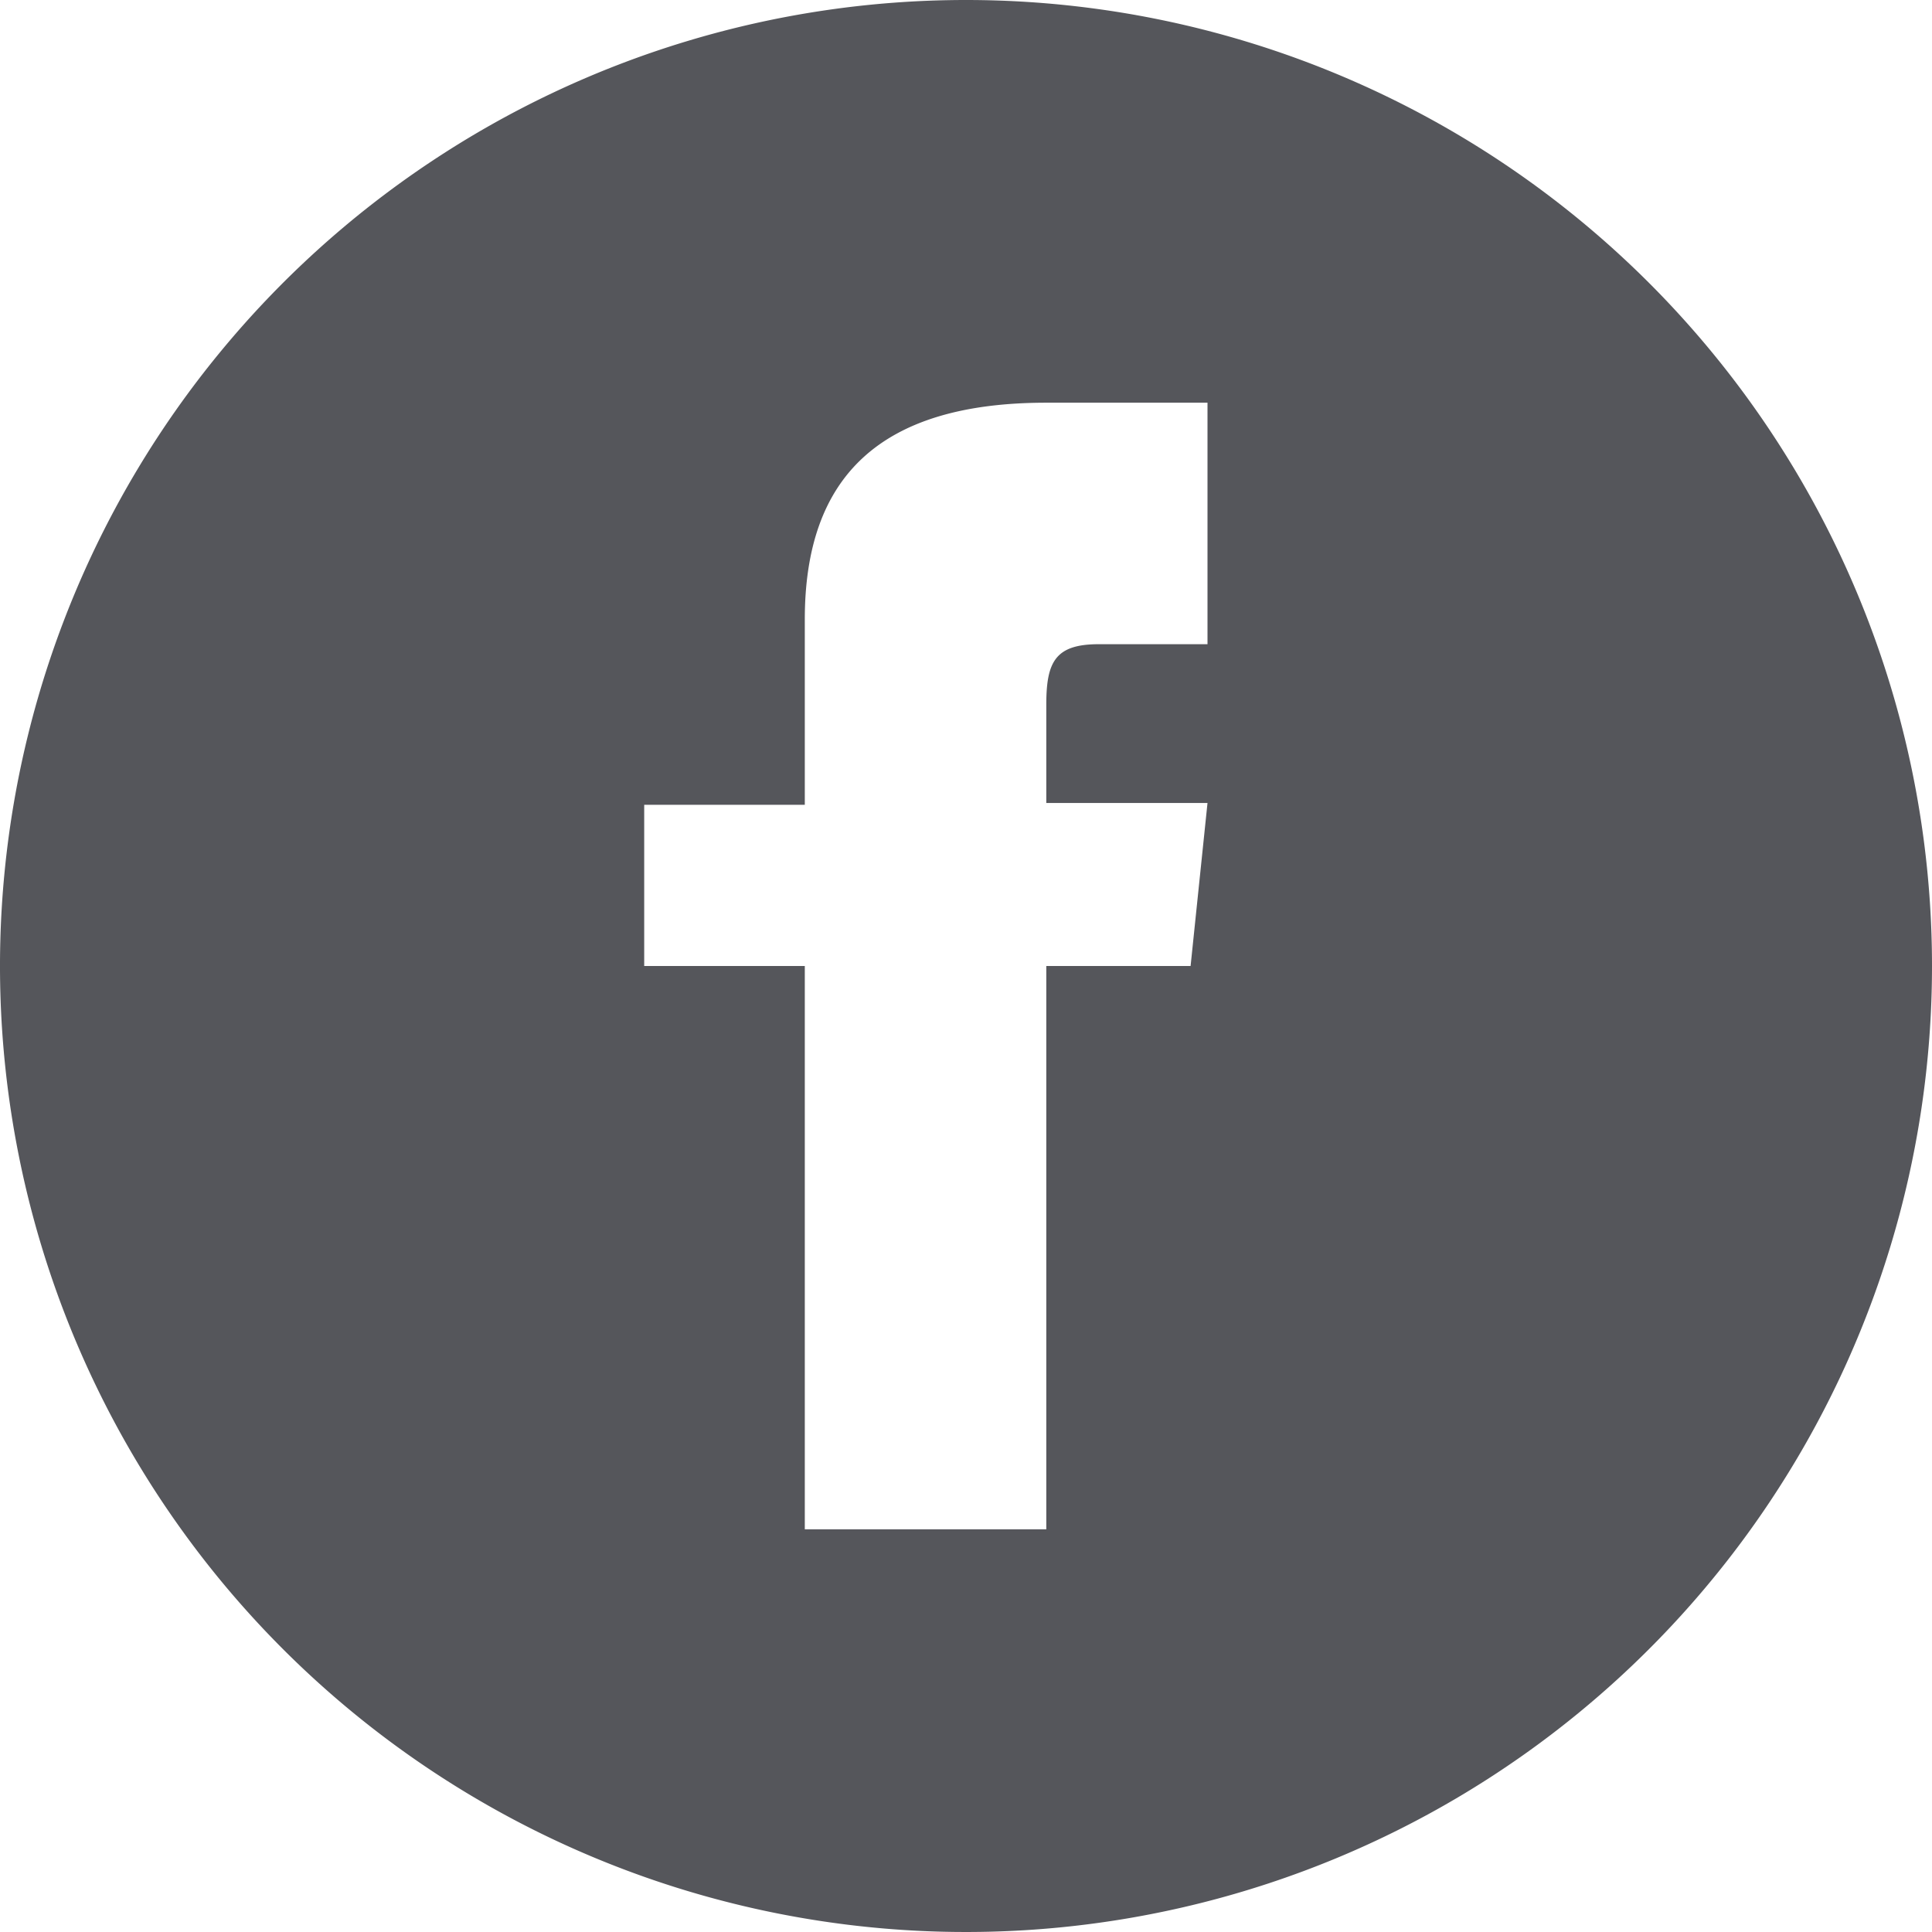<svg id="Layer_3" data-name="Layer 3" xmlns="http://www.w3.org/2000/svg" viewBox="0 0 32 32"><defs><style>.cls-1{fill:#55565b;fill-rule:evenodd;}</style></defs><title>ico-fb</title><path class="cls-1" d="M16,0A16,16,0,1,0,32,16,16,16,0,0,0,16,0Zm4,10.67H18.2c-.72,0-.87.29-.87,1v1.63H20L19.72,16H17.33v9.33h-4V16H10.67V13.33h2.66V10.26c0-2.36,1.24-3.59,4-3.59H20Z" transform="translate(0 0)"/></svg>